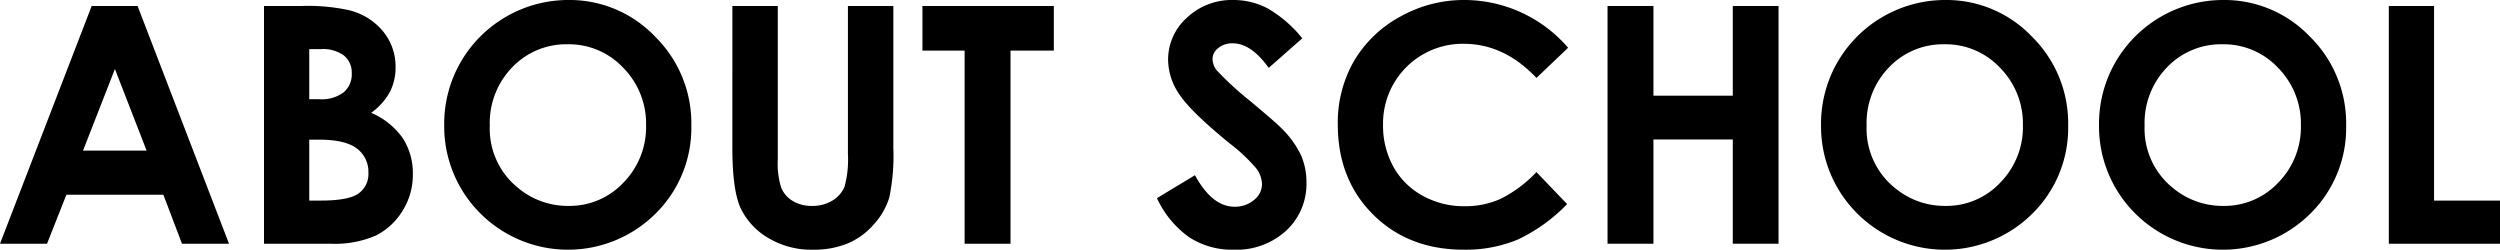<svg xmlns="http://www.w3.org/2000/svg" width="406.118" height="40.563" viewBox="0 0 406.118 40.563"><title>アセット 10</title><g id="レイヤー_2" data-name="レイヤー 2"><g id="レイヤー_8" data-name="レイヤー 8"><path d="M14.893.972h7.456l14.854,38.62H29.562l-3.022-7.955H10.782L7.64,39.592H0ZM18.667,11.211,13.485,24.469h10.332Z"/><path d="M42.886,39.592V.972H48.959A31.466,31.466,0,0,1,56.687,1.654a10.343,10.343,0,0,1,5.52,3.413,8.974,8.974,0,0,1,2.05,5.881,8.576,8.576,0,0,1-.932,4.004,10.182,10.182,0,0,1-3.033,3.373,12.092,12.092,0,0,1,5.146,4.136,10.454,10.454,0,0,1,1.628,5.867,10.928,10.928,0,0,1-1.683,5.934,10.733,10.733,0,0,1-4.336,4.004,16.647,16.647,0,0,1-7.333,1.326ZM50.238,7.981v8.139h1.607a5.982,5.982,0,0,0,3.993-1.129,3.851,3.851,0,0,0,1.305-3.071,3.594,3.594,0,0,0-1.239-2.875,5.673,5.673,0,0,0-3.769-1.063Zm0,14.702V32.582h1.843q4.581,0,6.173-1.155a3.894,3.894,0,0,0,1.593-3.36,4.709,4.709,0,0,0-1.869-3.938q-1.87-1.444-6.213-1.444Z"/><path d="M92.311,0a19.181,19.181,0,0,1,14.095,5.934,19.748,19.748,0,0,1,5.898,14.466,19.523,19.523,0,0,1-5.819,14.309,20.162,20.162,0,0,1-28.57-.157,19.953,19.953,0,0,1-5.753-14.282A20.029,20.029,0,0,1,74.84,10.082,20.218,20.218,0,0,1,92.311,0Zm-.079,7.193a12.122,12.122,0,0,0-9.015,3.729A12.98,12.98,0,0,0,79.564,20.399a12.351,12.351,0,0,0,4.6,10.135,12.61,12.61,0,0,0,8.2,2.914,11.973,11.973,0,0,0,8.909-3.78,12.847,12.847,0,0,0,3.68-9.32,12.902,12.902,0,0,0-3.706-9.334A12.085,12.085,0,0,0,92.232,7.193Z"/><path d="M118.972.972h7.377V25.945a12.929,12.929,0,0,0,.564,4.564,4.542,4.542,0,0,0,1.864,2.139,5.873,5.873,0,0,0,3.138.8,6.116,6.116,0,0,0,3.348-.892,4.695,4.695,0,0,0,1.941-2.27,16.825,16.825,0,0,0,.539-5.26V.972h7.377V23.997a33.401,33.401,0,0,1-.656,8.086,11.455,11.455,0,0,1-2.508,4.358,11.632,11.632,0,0,1-4.266,3.111,14.49,14.49,0,0,1-5.619,1.011,13.589,13.589,0,0,1-7.311-1.93,11.227,11.227,0,0,1-4.45-4.831q-1.339-2.9-1.339-9.806Z"/><path d="M149.847.972h21.346V8.218h-7.037v31.374h-7.456V8.218h-6.853Z"/><path d="M211.546,6.223l-5.445,4.805q-2.867-3.992-5.839-3.991a3.555,3.555,0,0,0-2.367.774,2.256,2.256,0,0,0-.92,1.746,2.99,2.99,0,0,0,.657,1.838,49.778,49.778,0,0,0,5.392,4.962q4.207,3.519,5.102,4.438A15.366,15.366,0,0,1,211.294,25.112a10.775,10.775,0,0,1,.935,4.503,10.323,10.323,0,0,1-3.286,7.85,11.979,11.979,0,0,1-8.567,3.099,12.745,12.745,0,0,1-7.188-2.021,15.964,15.964,0,0,1-5.244-6.354L194.122,28.46q2.788,5.12,6.416,5.119a4.723,4.723,0,0,0,3.182-1.103,3.282,3.282,0,0,0,1.288-2.547,4.395,4.395,0,0,0-.973-2.625,28.121,28.121,0,0,0-4.287-4.017q-6.312-5.146-8.153-7.942a10.087,10.087,0,0,1-1.841-5.579,9.121,9.121,0,0,1,3.062-6.892A10.62,10.62,0,0,1,200.374,0a11.926,11.926,0,0,1,5.507,1.339A20.066,20.066,0,0,1,211.546,6.223Z"/><path d="M254.734,7.759l-5.142,4.901q-5.247-5.544-11.805-5.545a12.934,12.934,0,0,0-13.115,13.114,13.795,13.795,0,0,0,1.679,6.859,12.035,12.035,0,0,0,4.748,4.704,13.785,13.785,0,0,0,6.82,1.708,14.049,14.049,0,0,0,5.85-1.196,20.959,20.959,0,0,0,5.823-4.349l4.983,5.2a27.374,27.374,0,0,1-8.086,5.792,22.083,22.083,0,0,1-8.69,1.615q-9.006,0-14.742-5.711-5.736-5.71-5.736-14.637a20.028,20.028,0,0,1,2.612-10.266A19.418,19.418,0,0,1,227.416,2.73,21.103,21.103,0,0,1,237.905,0a22.264,22.264,0,0,1,16.829,7.759Z"/><path d="M261.141.972h7.456V15.543H281.487V.972H288.918V39.592H281.487V22.657H268.597V39.592h-7.456Z"/><path d="M315.973,0a19.183,19.183,0,0,1,14.095,5.934,19.748,19.748,0,0,1,5.898,14.466,19.525,19.525,0,0,1-5.819,14.309,20.162,20.162,0,0,1-28.57-.157,19.951,19.951,0,0,1-5.754-14.282A20.034,20.034,0,0,1,298.502,10.082,20.218,20.218,0,0,1,315.973,0Zm-.079,7.193a12.123,12.123,0,0,0-9.015,3.729,12.98,12.98,0,0,0-3.652,9.478,12.35,12.35,0,0,0,4.599,10.135,12.612,12.612,0,0,0,8.2,2.914,11.973,11.973,0,0,0,8.909-3.78,12.847,12.847,0,0,0,3.68-9.32,12.9,12.9,0,0,0-3.706-9.334A12.087,12.087,0,0,0,315.894,7.193Z"/><path d="M361.131,0a19.183,19.183,0,0,1,14.095,5.934A19.748,19.748,0,0,1,381.124,20.399a19.525,19.525,0,0,1-5.819,14.309,20.162,20.162,0,0,1-28.57-.157,19.951,19.951,0,0,1-5.754-14.282A20.033,20.033,0,0,1,343.66,10.082,20.218,20.218,0,0,1,361.131,0Zm-.079,7.193a12.123,12.123,0,0,0-9.015,3.729,12.98,12.98,0,0,0-3.652,9.478,12.35,12.35,0,0,0,4.599,10.135,12.612,12.612,0,0,0,8.2,2.914,11.973,11.973,0,0,0,8.909-3.78,12.847,12.847,0,0,0,3.68-9.32,12.9,12.9,0,0,0-3.706-9.334A12.087,12.087,0,0,0,361.052,7.193Z"/><path d="M388.056.972h7.351V32.582h10.712V39.592h-18.062Z"/></g></g></svg>